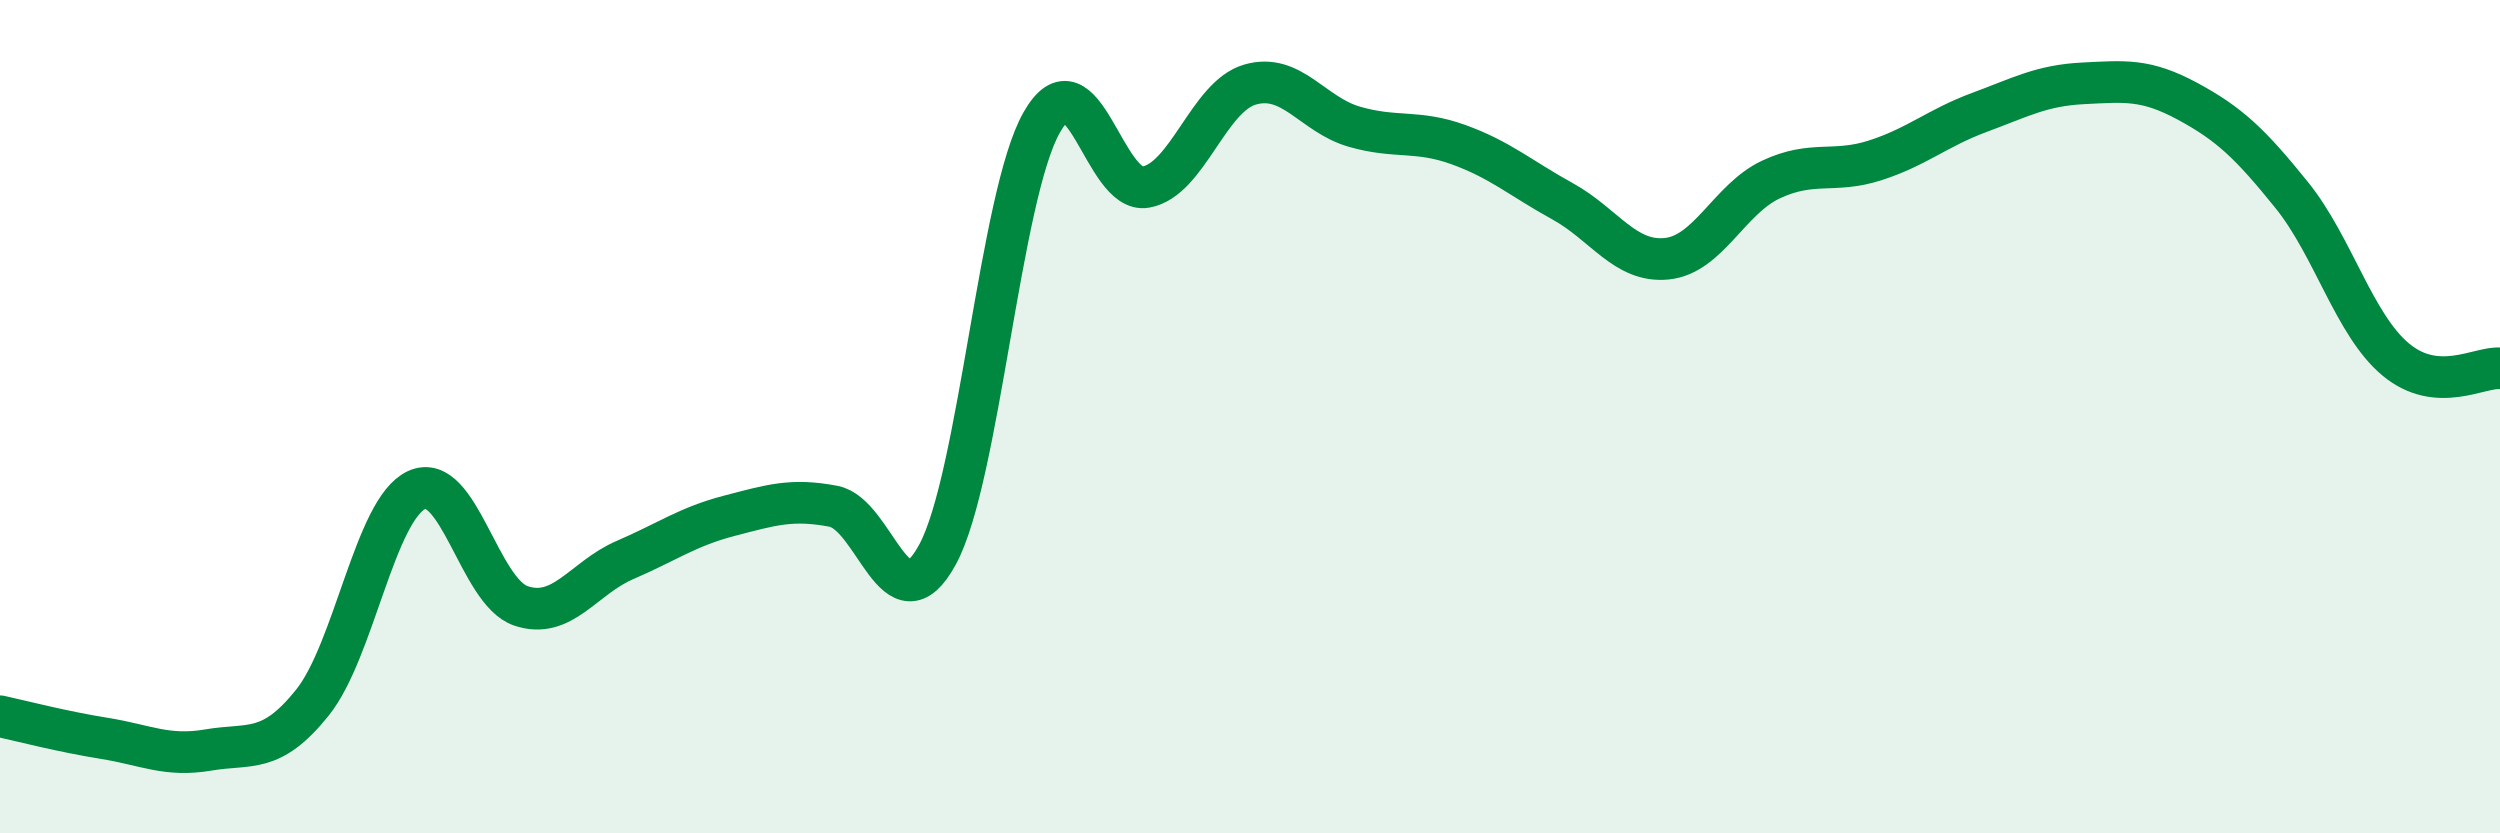 
    <svg width="60" height="20" viewBox="0 0 60 20" xmlns="http://www.w3.org/2000/svg">
      <path
        d="M 0,17.19 C 0.5,17.3 1.5,17.56 2.5,17.72 C 3.5,17.88 4,18.17 5,18 C 6,17.83 6.5,18.11 7.5,16.86 C 8.5,15.61 9,12.22 10,11.76 C 11,11.3 11.5,14.2 12.5,14.54 C 13.5,14.88 14,13.87 15,13.44 C 16,13.01 16.5,12.64 17.5,12.38 C 18.5,12.12 19,11.96 20,12.15 C 21,12.34 21.5,15.15 22.5,13.31 C 23.5,11.47 24,4.7 25,2.94 C 26,1.18 26.5,4.67 27.5,4.49 C 28.5,4.31 29,2.32 30,2.03 C 31,1.74 31.5,2.75 32.5,3.04 C 33.5,3.33 34,3.11 35,3.47 C 36,3.83 36.5,4.28 37.5,4.83 C 38.5,5.38 39,6.31 40,6.21 C 41,6.11 41.5,4.78 42.5,4.31 C 43.5,3.84 44,4.17 45,3.85 C 46,3.53 46.5,3.07 47.5,2.7 C 48.5,2.33 49,2.05 50,2 C 51,1.95 51.5,1.89 52.5,2.43 C 53.5,2.97 54,3.44 55,4.68 C 56,5.92 56.5,7.8 57.5,8.63 C 58.5,9.46 59.5,8.8 60,8.84L60 20L0 20Z"
        fill="#008740"
        opacity="0.1"
        stroke-linecap="round"
        stroke-linejoin="round"
      />
      <path
        d="M 0,17.19 C 0.5,17.3 1.5,17.56 2.5,17.72 C 3.5,17.88 4,18.17 5,18 C 6,17.83 6.5,18.11 7.5,16.86 C 8.5,15.61 9,12.22 10,11.76 C 11,11.3 11.5,14.2 12.5,14.54 C 13.5,14.88 14,13.87 15,13.44 C 16,13.01 16.5,12.64 17.5,12.38 C 18.5,12.12 19,11.96 20,12.15 C 21,12.34 21.5,15.15 22.5,13.31 C 23.5,11.47 24,4.7 25,2.94 C 26,1.18 26.5,4.67 27.5,4.49 C 28.5,4.31 29,2.32 30,2.03 C 31,1.74 31.5,2.75 32.5,3.04 C 33.5,3.33 34,3.11 35,3.47 C 36,3.83 36.5,4.28 37.5,4.83 C 38.5,5.38 39,6.31 40,6.21 C 41,6.11 41.5,4.78 42.5,4.31 C 43.5,3.84 44,4.17 45,3.85 C 46,3.53 46.5,3.07 47.5,2.7 C 48.5,2.33 49,2.05 50,2 C 51,1.95 51.5,1.89 52.5,2.43 C 53.5,2.97 54,3.44 55,4.68 C 56,5.92 56.5,7.8 57.5,8.63 C 58.5,9.46 59.5,8.8 60,8.84"
        stroke="#008740"
        stroke-width="1"
        fill="none"
        stroke-linecap="round"
        stroke-linejoin="round"
      />
    </svg>
  